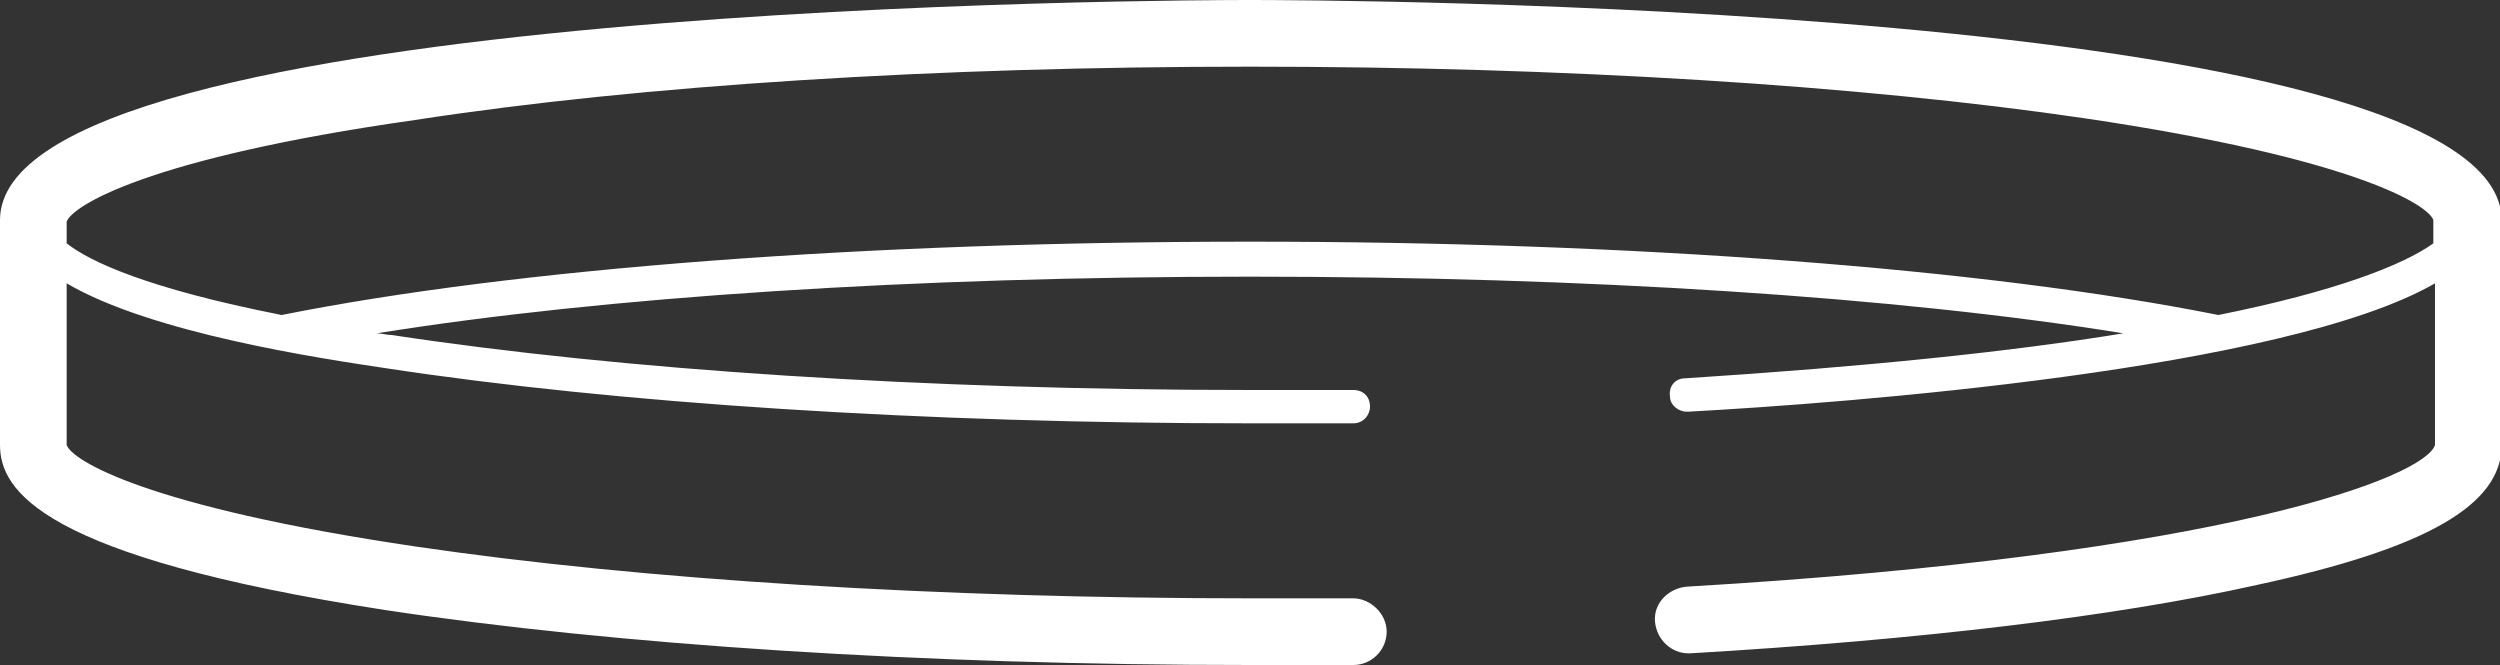 <?xml version="1.0" encoding="utf-8"?>
<!-- Generator: Adobe Illustrator 19.1.0, SVG Export Plug-In . SVG Version: 6.00 Build 0)  -->
<!DOCTYPE svg PUBLIC "-//W3C//DTD SVG 1.1//EN" "http://www.w3.org/Graphics/SVG/1.1/DTD/svg11.dtd">
<svg version="1.1" id="Layer_1" xmlns="http://www.w3.org/2000/svg" xmlns:xlink="http://www.w3.org/1999/xlink" x="0px" y="0px"
	 width="150px" height="39.9px" viewBox="0 0 150 39.9" style="enable-background:new 0 0 150 39.9;" xml:space="preserve">
<rect x="0" y="0" width="150" height="39.9" fill="#333333" stroke="none"/>
<style type="text/css">
	.st0{fill:#FFFFFF;}
</style>
<path class="st0" d="M75,0C71.9,0,0,0.1,0,13.2v13.5c0,2.7,2.4,6.7,23.1,9.9C37,38.7,55.4,39.9,75,39.9c2.1,0,4.2,0,6.2,0
	c1.1,0,2-0.9,2-2s-1-2-2-2c-2,0-4.1,0-6.1,0c-18.7,0-36.5-1.1-50.1-3.1C8.7,30.4,4.3,27.6,4,26.7V17c5.1,3,15.2,4.5,19.2,5.1
	c13.8,2.1,32.2,3.3,51.8,3.3c2.1,0,4.1,0,6.2,0c0.6,0,1-0.5,1-1c0-0.6-0.4-1-1-1c-2,0-4.1,0-6.2,0c-19.4,0-37.7-1.2-51.5-3.3
	c-0.3,0-0.6-0.1-0.9-0.1c13.7-2.2,32.3-3.4,52.4-3.4c20.1,0,38.8,1.2,52.4,3.4c-6.7,1.1-15.4,2-26.3,2.7c-0.6,0-1,0.5-0.9,1.1
	c0,0.5,0.5,0.9,1,0.9c0,0,0,0,0.1,0c9.3-0.5,35.8-2.5,44.8-7.7l0,9.7c-0.6,1.9-12.5,6.6-44.9,8.5c-1.1,0.1-2,1-1.9,2.1
	c0.1,1.1,1,1.9,2,1.9c0,0,0.1,0,0.1,0c13.7-0.8,25.5-2.2,34-4.1c10.2-2.2,14.7-4.8,14.7-8.4V13.2C150,0.1,78.1,0,75,0z M133.1,18.9
	c-14-2.8-35.2-4.4-58.1-4.4c-23,0-44.1,1.6-58.1,4.4C8.8,17.3,5.4,15.7,4,14.6v-1.3c0.3-0.9,4.7-3.8,20.9-6.1C38.5,5.1,56.3,4,75,4
	s36.5,1.1,50.1,3.1c16.2,2.4,20.6,5.2,20.9,6.1l0,1.4C144.2,15.9,140.1,17.5,133.1,18.9z"/>
</svg>
